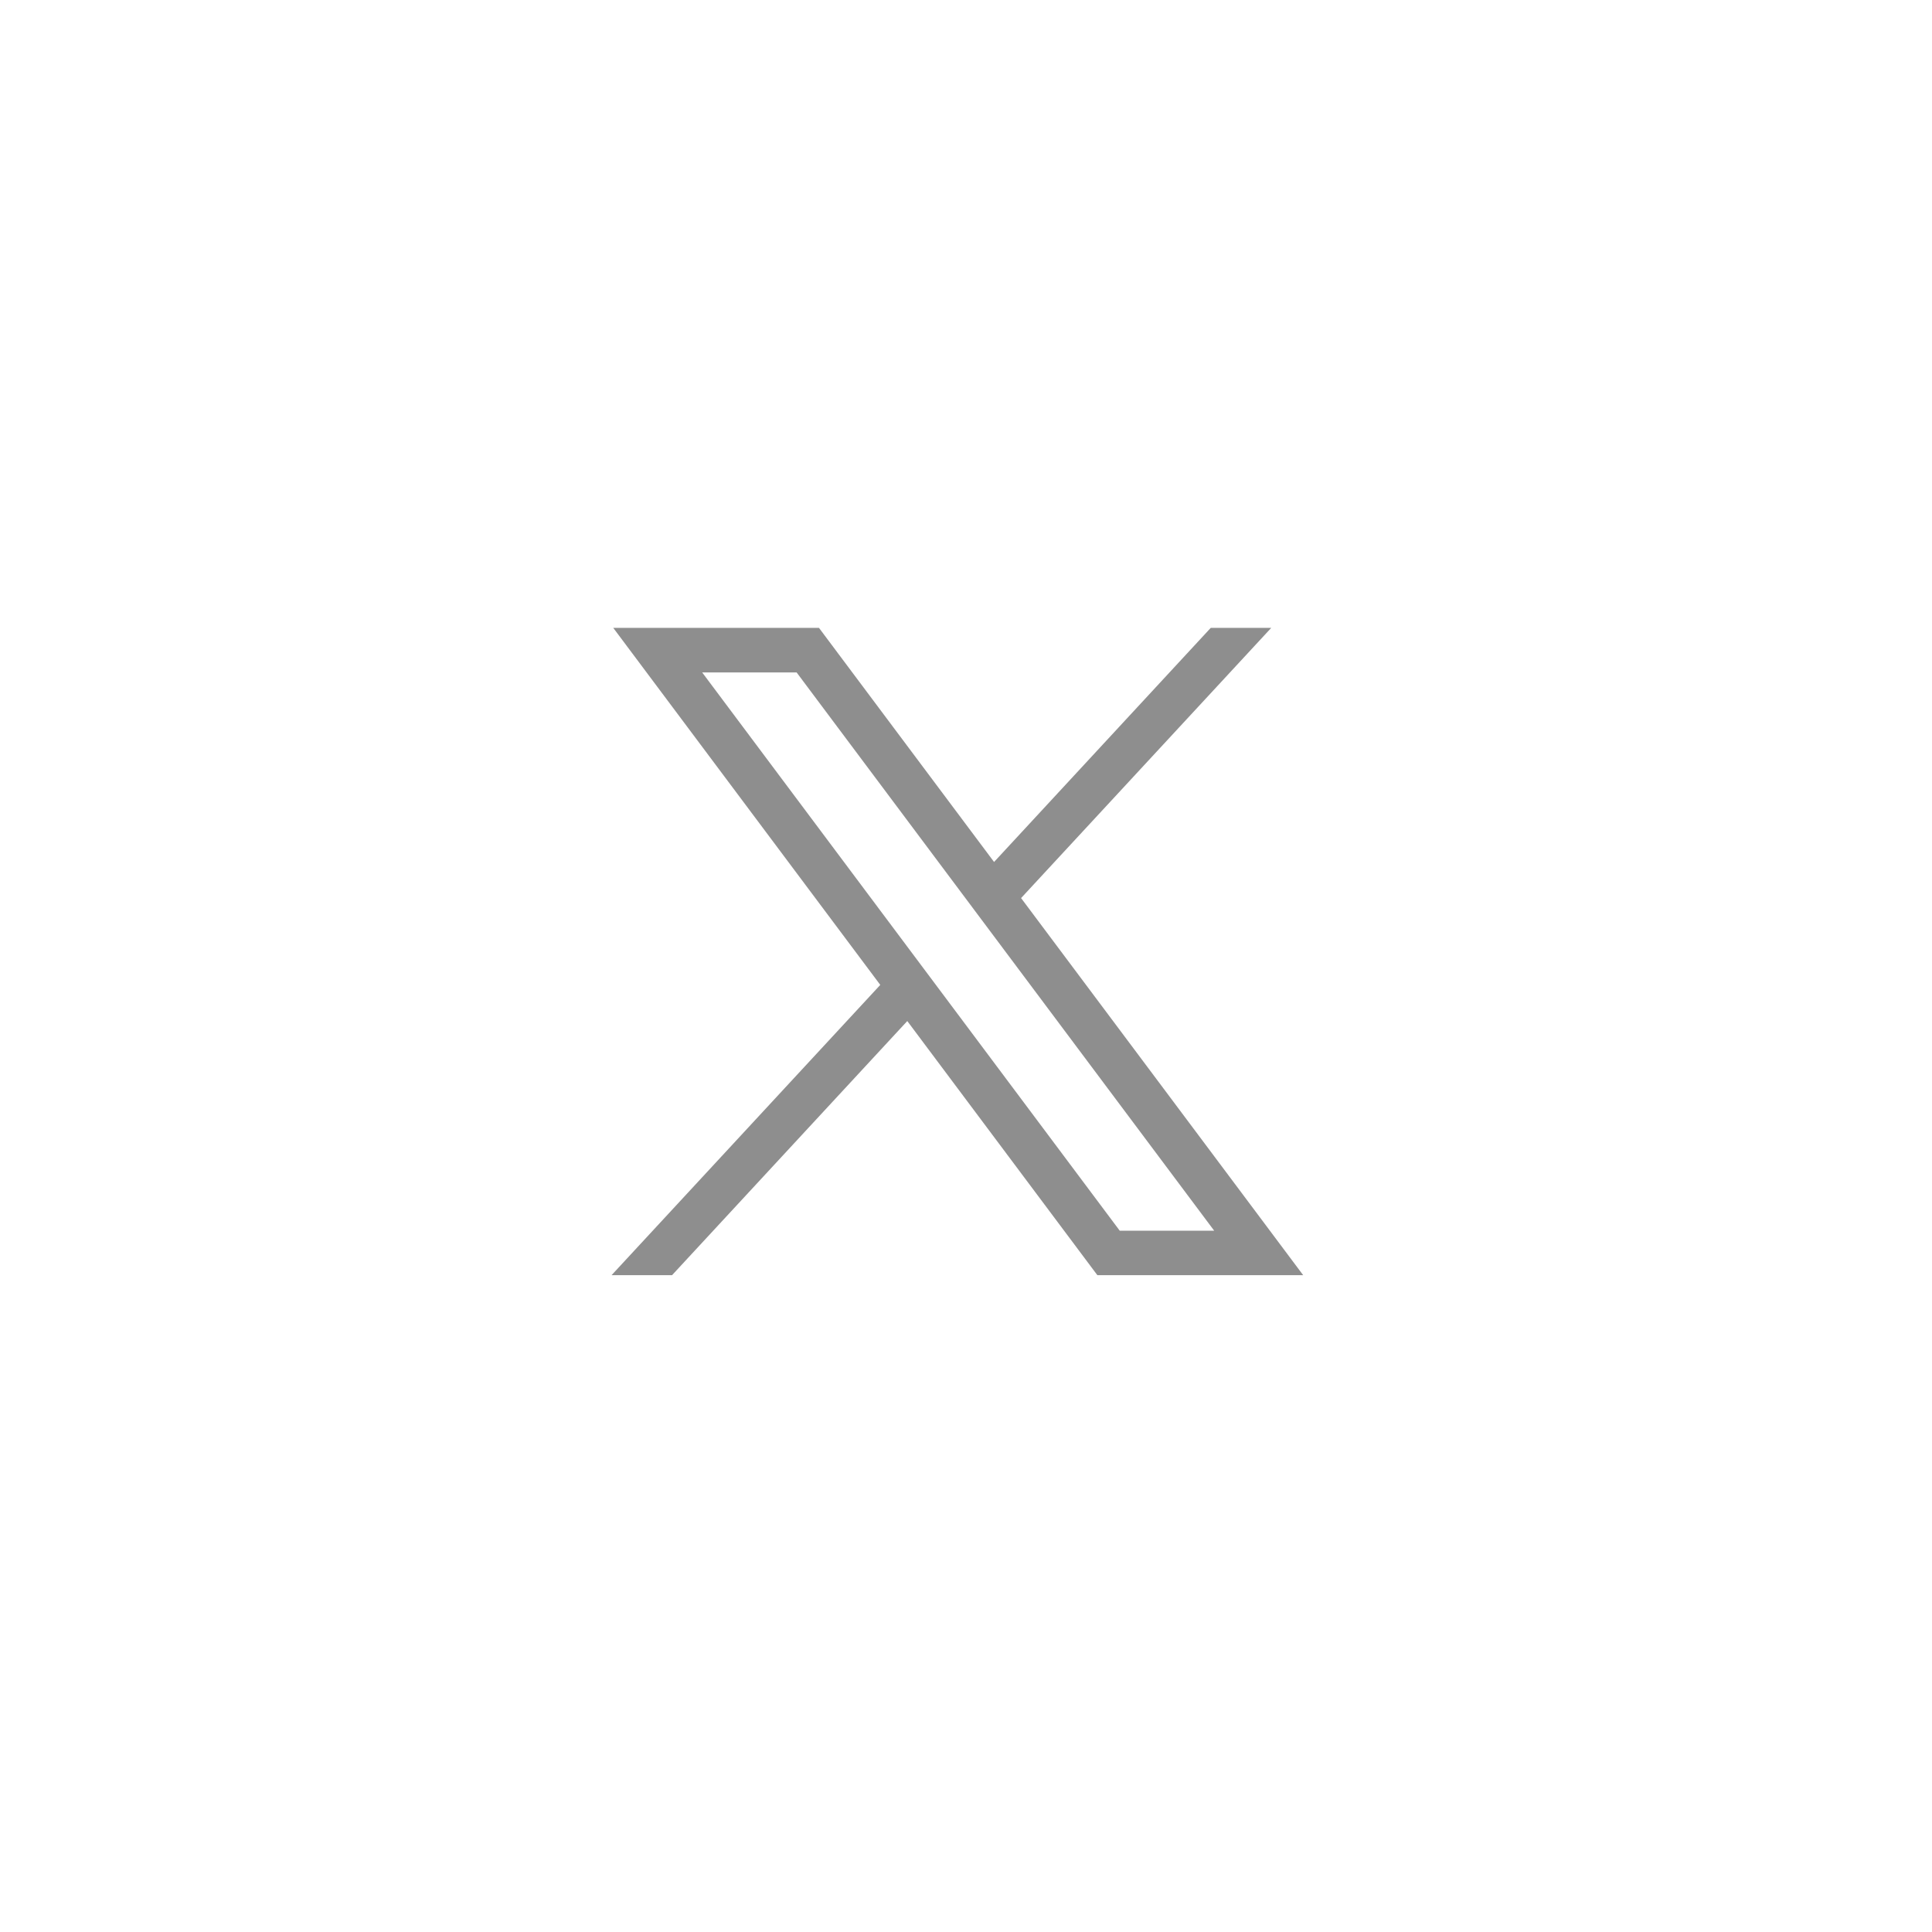 <svg width="51" height="51" viewBox="0 0 51 51" fill="none" xmlns="http://www.w3.org/2000/svg">
<g filter="url(#filter0_d_1795_7171)">
<circle cx="25.271" cy="25.119" r="20" fill="white"/>
</g>
<path d="M16.188 16.574L23.237 25.999L16.143 33.662H17.74L23.95 26.953L28.968 33.662H34.401L26.954 23.707L33.558 16.574H31.961L26.241 22.754L21.619 16.574H16.188ZM18.536 17.751H21.029L32.051 32.487H29.558L18.536 17.751Z" fill="#8E8E8E"/>
<defs>
<filter id="filter0_d_1795_7171" x="0.271" y="0.119" width="50" height="50" filterUnits="userSpaceOnUse" color-interpolation-filters="sRGB">
<feFlood flood-opacity="0" result="BackgroundImageFix"/>
<feColorMatrix in="SourceAlpha" type="matrix" values="0 0 0 0 0 0 0 0 0 0 0 0 0 0 0 0 0 0 127 0" result="hardAlpha"/>
<feOffset/>
<feGaussianBlur stdDeviation="2.5"/>
<feComposite in2="hardAlpha" operator="out"/>
<feColorMatrix type="matrix" values="0 0 0 0 0 0 0 0 0 0 0 0 0 0 0 0 0 0 0.15 0"/>
<feBlend mode="normal" in2="BackgroundImageFix" result="effect1_dropShadow_1795_7171"/>
<feBlend mode="normal" in="SourceGraphic" in2="effect1_dropShadow_1795_7171" result="shape"/>
</filter>
</defs>
</svg>
